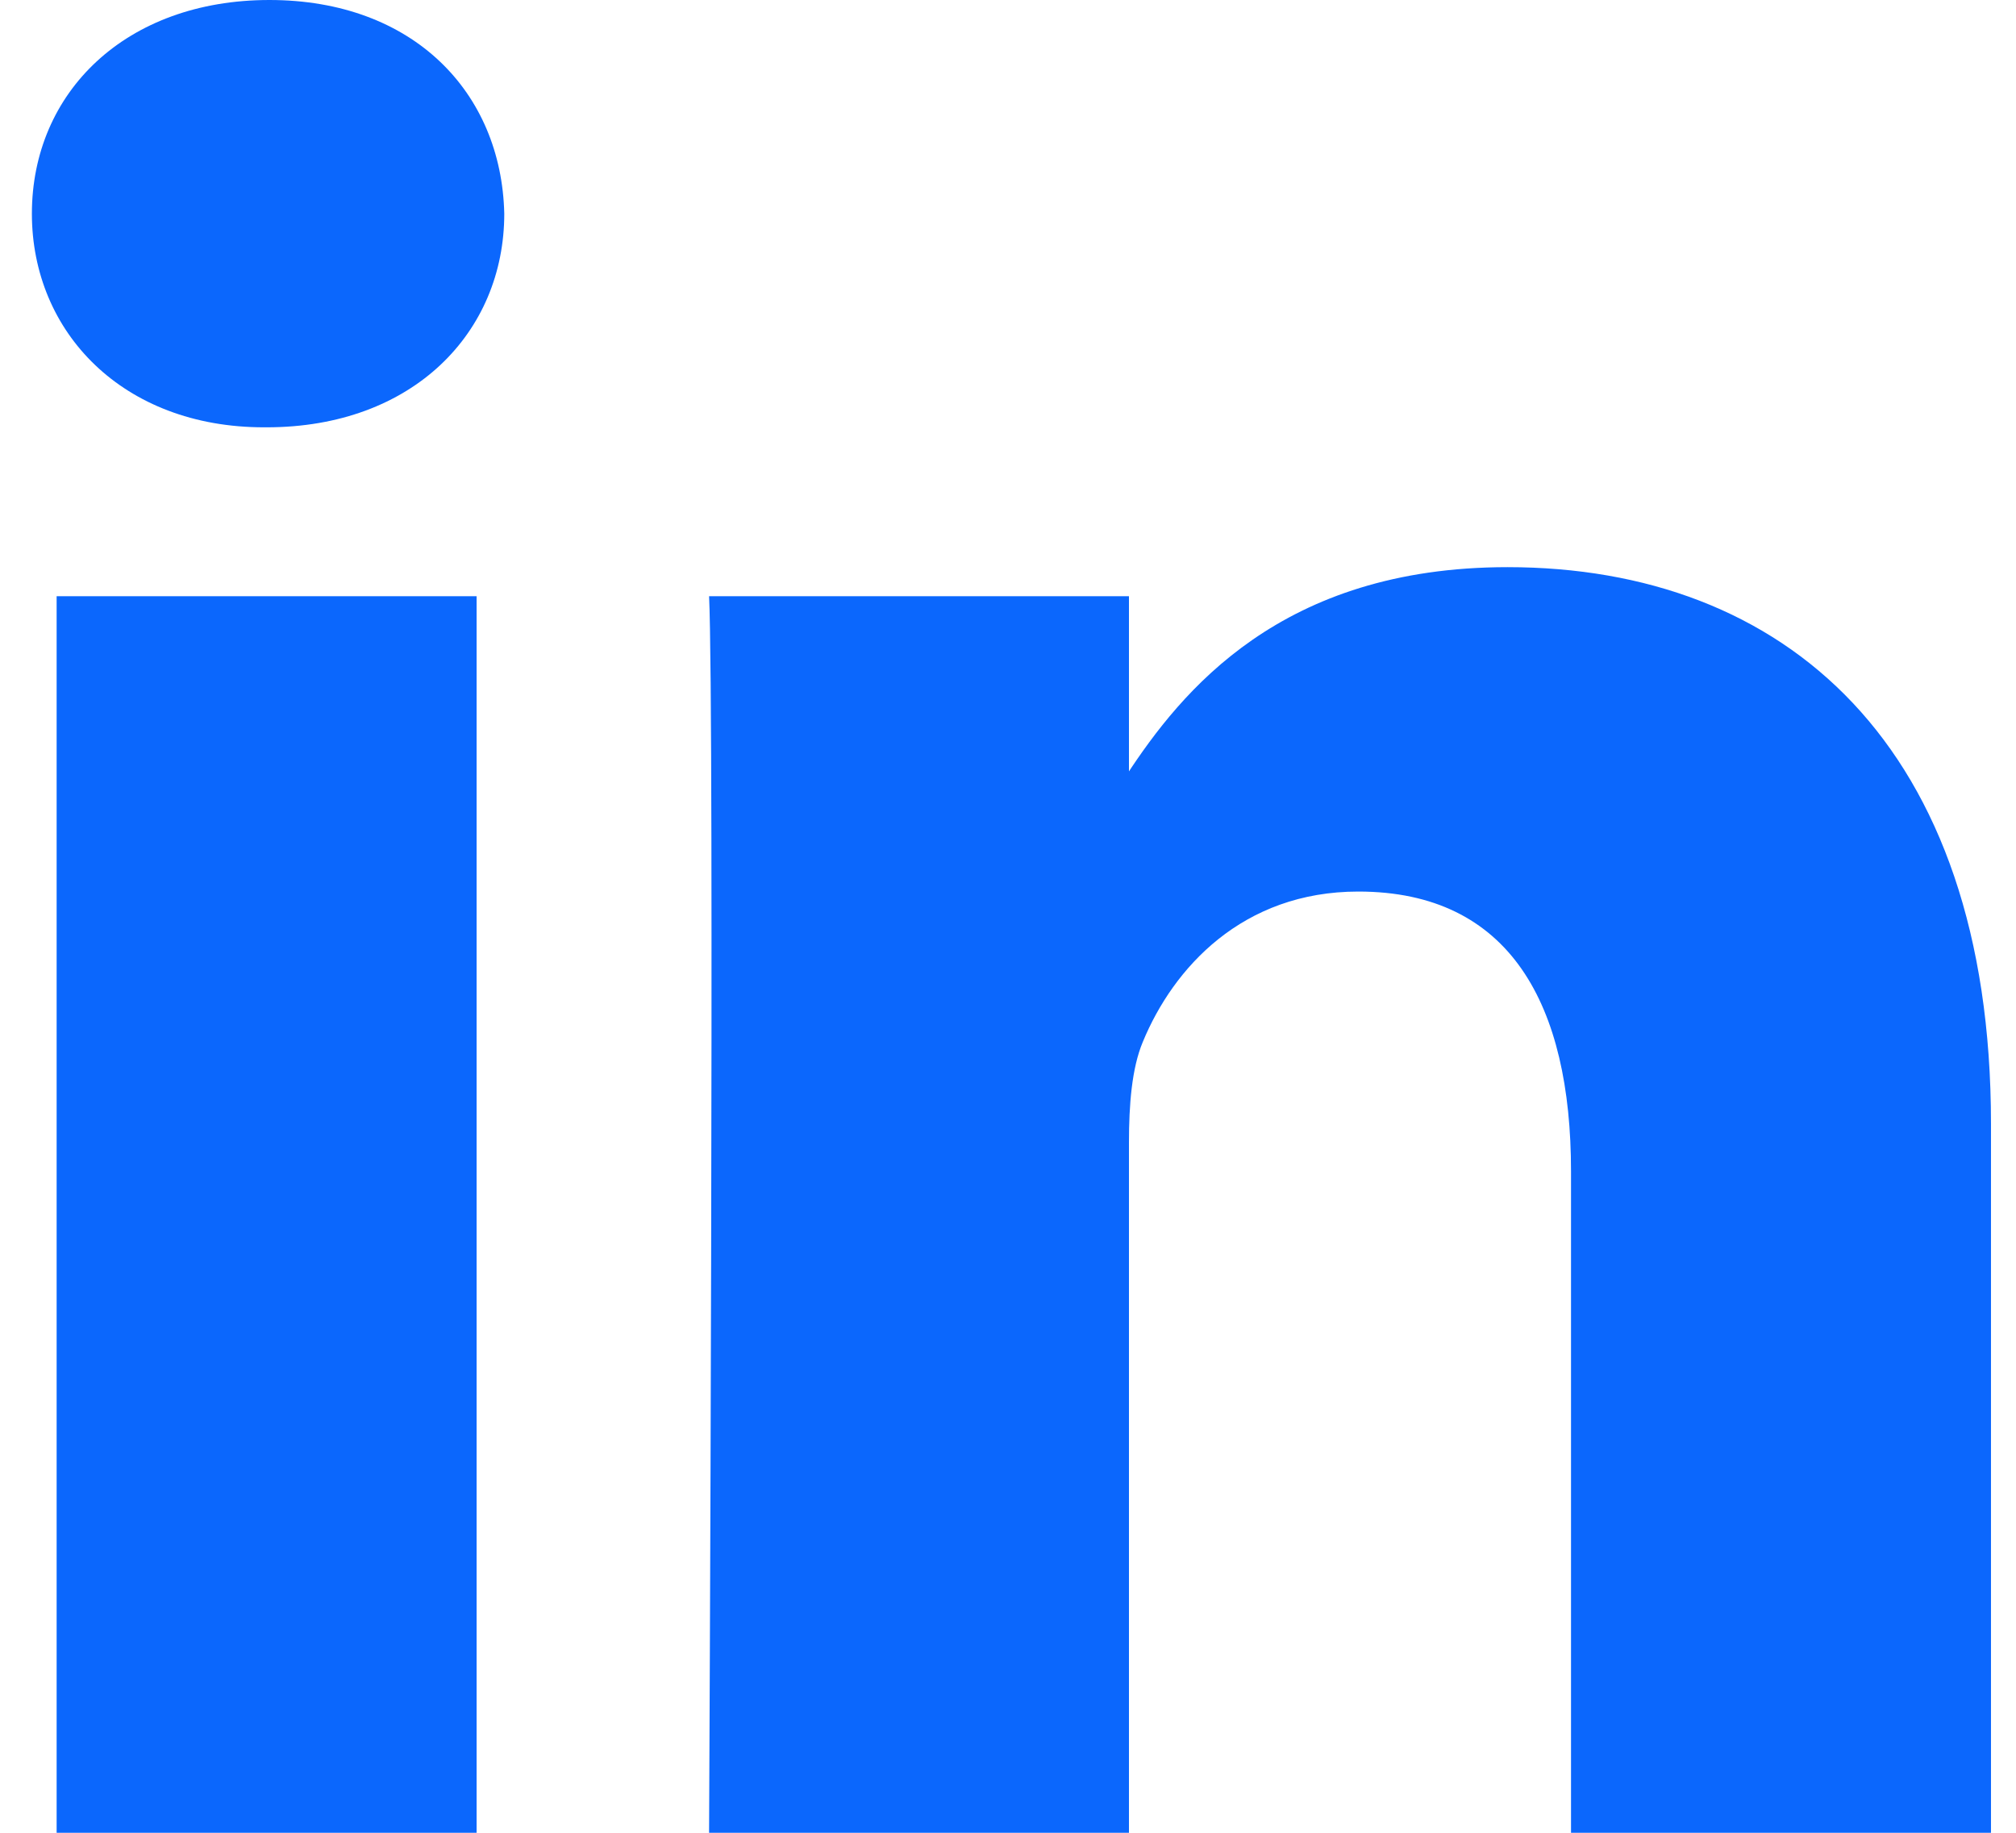 <svg width="22" height="20" viewBox="0 0 22 20" fill="none" xmlns="http://www.w3.org/2000/svg">
<path d="M5.201 20L5.201 6.506L0.618 6.506L0.618 20H5.201ZM2.91 4.663C4.508 4.663 5.503 3.626 5.503 2.332C5.473 1.007 4.508 0 2.94 0C1.373 0 0.348 1.007 0.348 2.332C0.348 3.626 1.342 4.663 2.88 4.663H2.91H2.91ZM7.738 20L12.32 20L12.32 12.464C12.32 12.061 12.35 11.658 12.471 11.37C12.803 10.564 13.557 9.729 14.823 9.729C16.481 9.729 17.144 10.967 17.144 12.781V20H21.727V12.263C21.727 8.118 19.466 6.189 16.451 6.189C13.979 6.189 12.893 7.542 12.29 8.463H12.32V6.506L7.738 6.506C7.798 7.772 7.738 20 7.738 20L7.738 20Z" fill="#0B67FD"/>
</svg>
